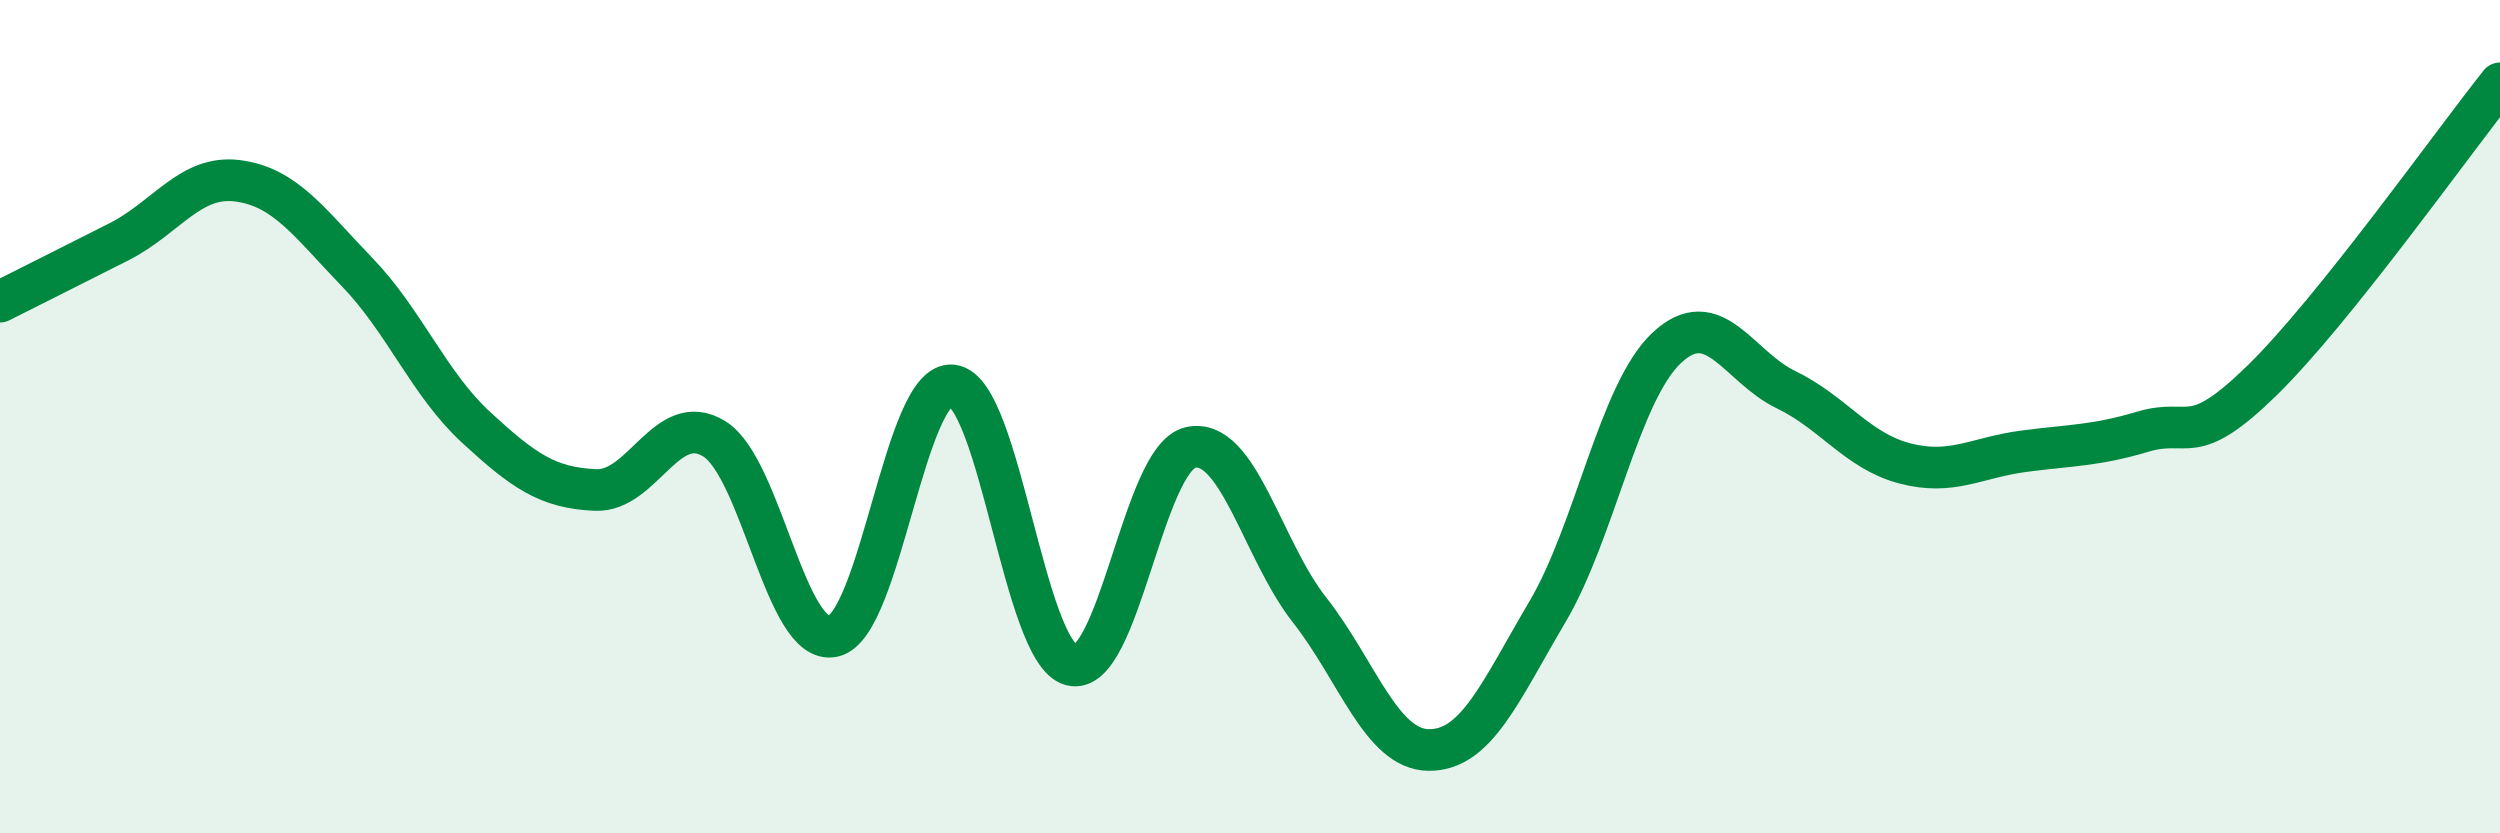 
    <svg width="60" height="20" viewBox="0 0 60 20" xmlns="http://www.w3.org/2000/svg">
      <path
        d="M 0,7.24 C 0.57,6.95 1.72,6.38 2.86,5.8 C 4,5.22 4.57,4.19 5.71,4.34 C 6.85,4.49 7.43,5.35 8.57,6.53 C 9.71,7.71 10.29,9.21 11.43,10.26 C 12.57,11.31 13.15,11.71 14.29,11.76 C 15.43,11.81 16,9.83 17.14,10.53 C 18.28,11.23 18.86,15.53 20,15.27 C 21.14,15.01 21.72,9.11 22.86,9.25 C 24,9.39 24.57,15.66 25.71,15.96 C 26.85,16.26 27.43,11 28.57,10.74 C 29.71,10.48 30.29,13.19 31.43,14.64 C 32.57,16.09 33.15,17.99 34.29,18 C 35.43,18.01 36,16.61 37.14,14.68 C 38.28,12.75 38.86,9.42 40,8.35 C 41.14,7.28 41.72,8.8 42.86,9.35 C 44,9.9 44.57,10.82 45.71,11.12 C 46.85,11.42 47.43,10.98 48.57,10.83 C 49.71,10.68 50.29,10.7 51.43,10.36 C 52.57,10.02 52.58,10.8 54.29,9.13 C 56,7.46 58.86,3.43 60,2L60 20L0 20Z"
        fill="#008740"
        opacity="0.1"
        stroke-linecap="round"
        stroke-linejoin="round"
      />
      <path
        d="M 0,7.24 C 0.57,6.95 1.72,6.38 2.86,5.8 C 4,5.22 4.57,4.19 5.71,4.34 C 6.85,4.49 7.43,5.35 8.57,6.53 C 9.71,7.71 10.29,9.21 11.43,10.26 C 12.57,11.31 13.15,11.71 14.29,11.76 C 15.43,11.81 16,9.83 17.14,10.53 C 18.28,11.23 18.86,15.53 20,15.27 C 21.14,15.01 21.72,9.11 22.86,9.25 C 24,9.39 24.57,15.66 25.71,15.96 C 26.85,16.26 27.43,11 28.57,10.74 C 29.71,10.48 30.29,13.19 31.43,14.64 C 32.57,16.09 33.15,17.99 34.29,18 C 35.43,18.01 36,16.61 37.14,14.68 C 38.28,12.75 38.86,9.42 40,8.35 C 41.14,7.28 41.72,8.8 42.86,9.35 C 44,9.9 44.57,10.82 45.71,11.12 C 46.85,11.42 47.43,10.98 48.57,10.83 C 49.71,10.68 50.29,10.7 51.43,10.36 C 52.57,10.02 52.58,10.8 54.29,9.13 C 56,7.46 58.86,3.43 60,2"
        stroke="#008740"
        stroke-width="1"
        fill="none"
        stroke-linecap="round"
        stroke-linejoin="round"
      />
    </svg>
  